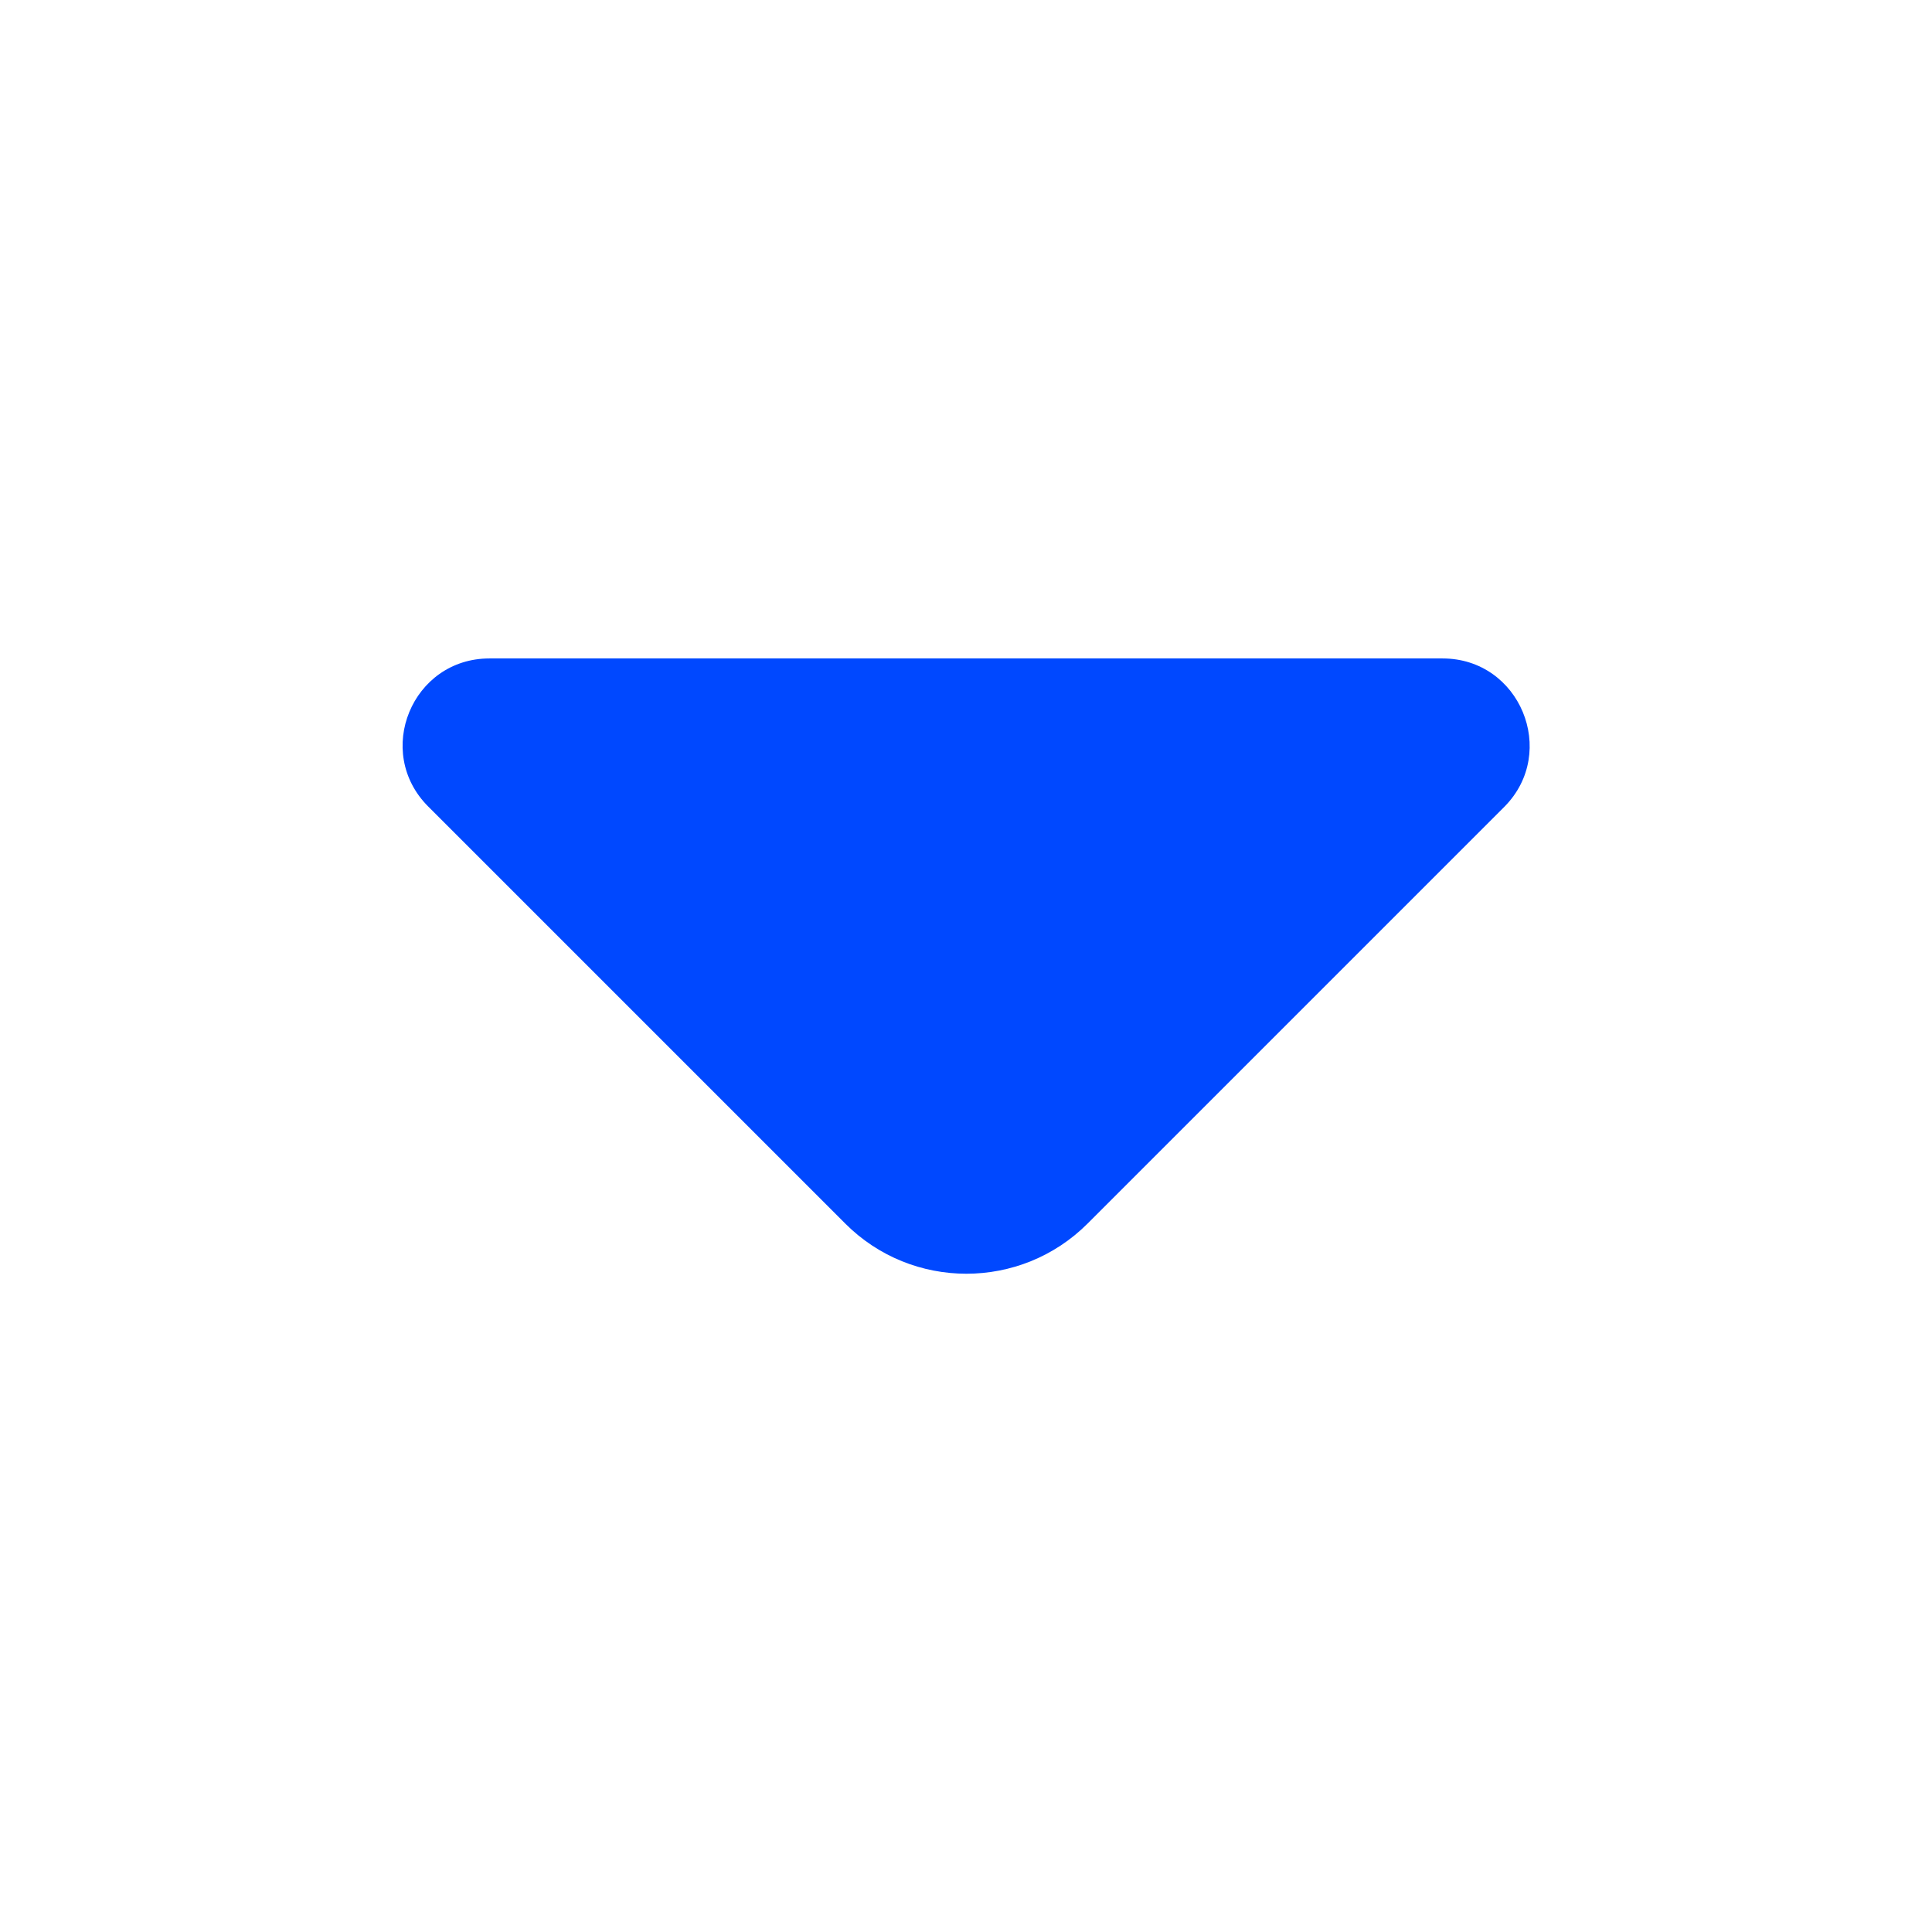 <?xml version="1.0" encoding="utf-8"?>
<svg xmlns="http://www.w3.org/2000/svg" fill="none" height="100%" overflow="visible" preserveAspectRatio="none" style="display: block;" viewBox="0 0 16 16" width="100%">
<g id="vuesax/bold/arrow-down">
<g id="arrow-down">
<path d="M11.947 5.453H7.793H4.053C3.413 5.453 3.093 6.227 3.547 6.68L7 10.133C7.553 10.687 8.453 10.687 9.007 10.133L10.32 8.82L12.46 6.68C12.907 6.227 12.587 5.453 11.947 5.453Z" fill="#0048FF" id="Vector"/>
<path d="M0.5 15.5L0.5 0.5L15.5 0.5L15.5 15.5L0.5 15.5Z" id="Vector_2" opacity="0" stroke="#0048FF"/>
</g>
</g>
</svg>